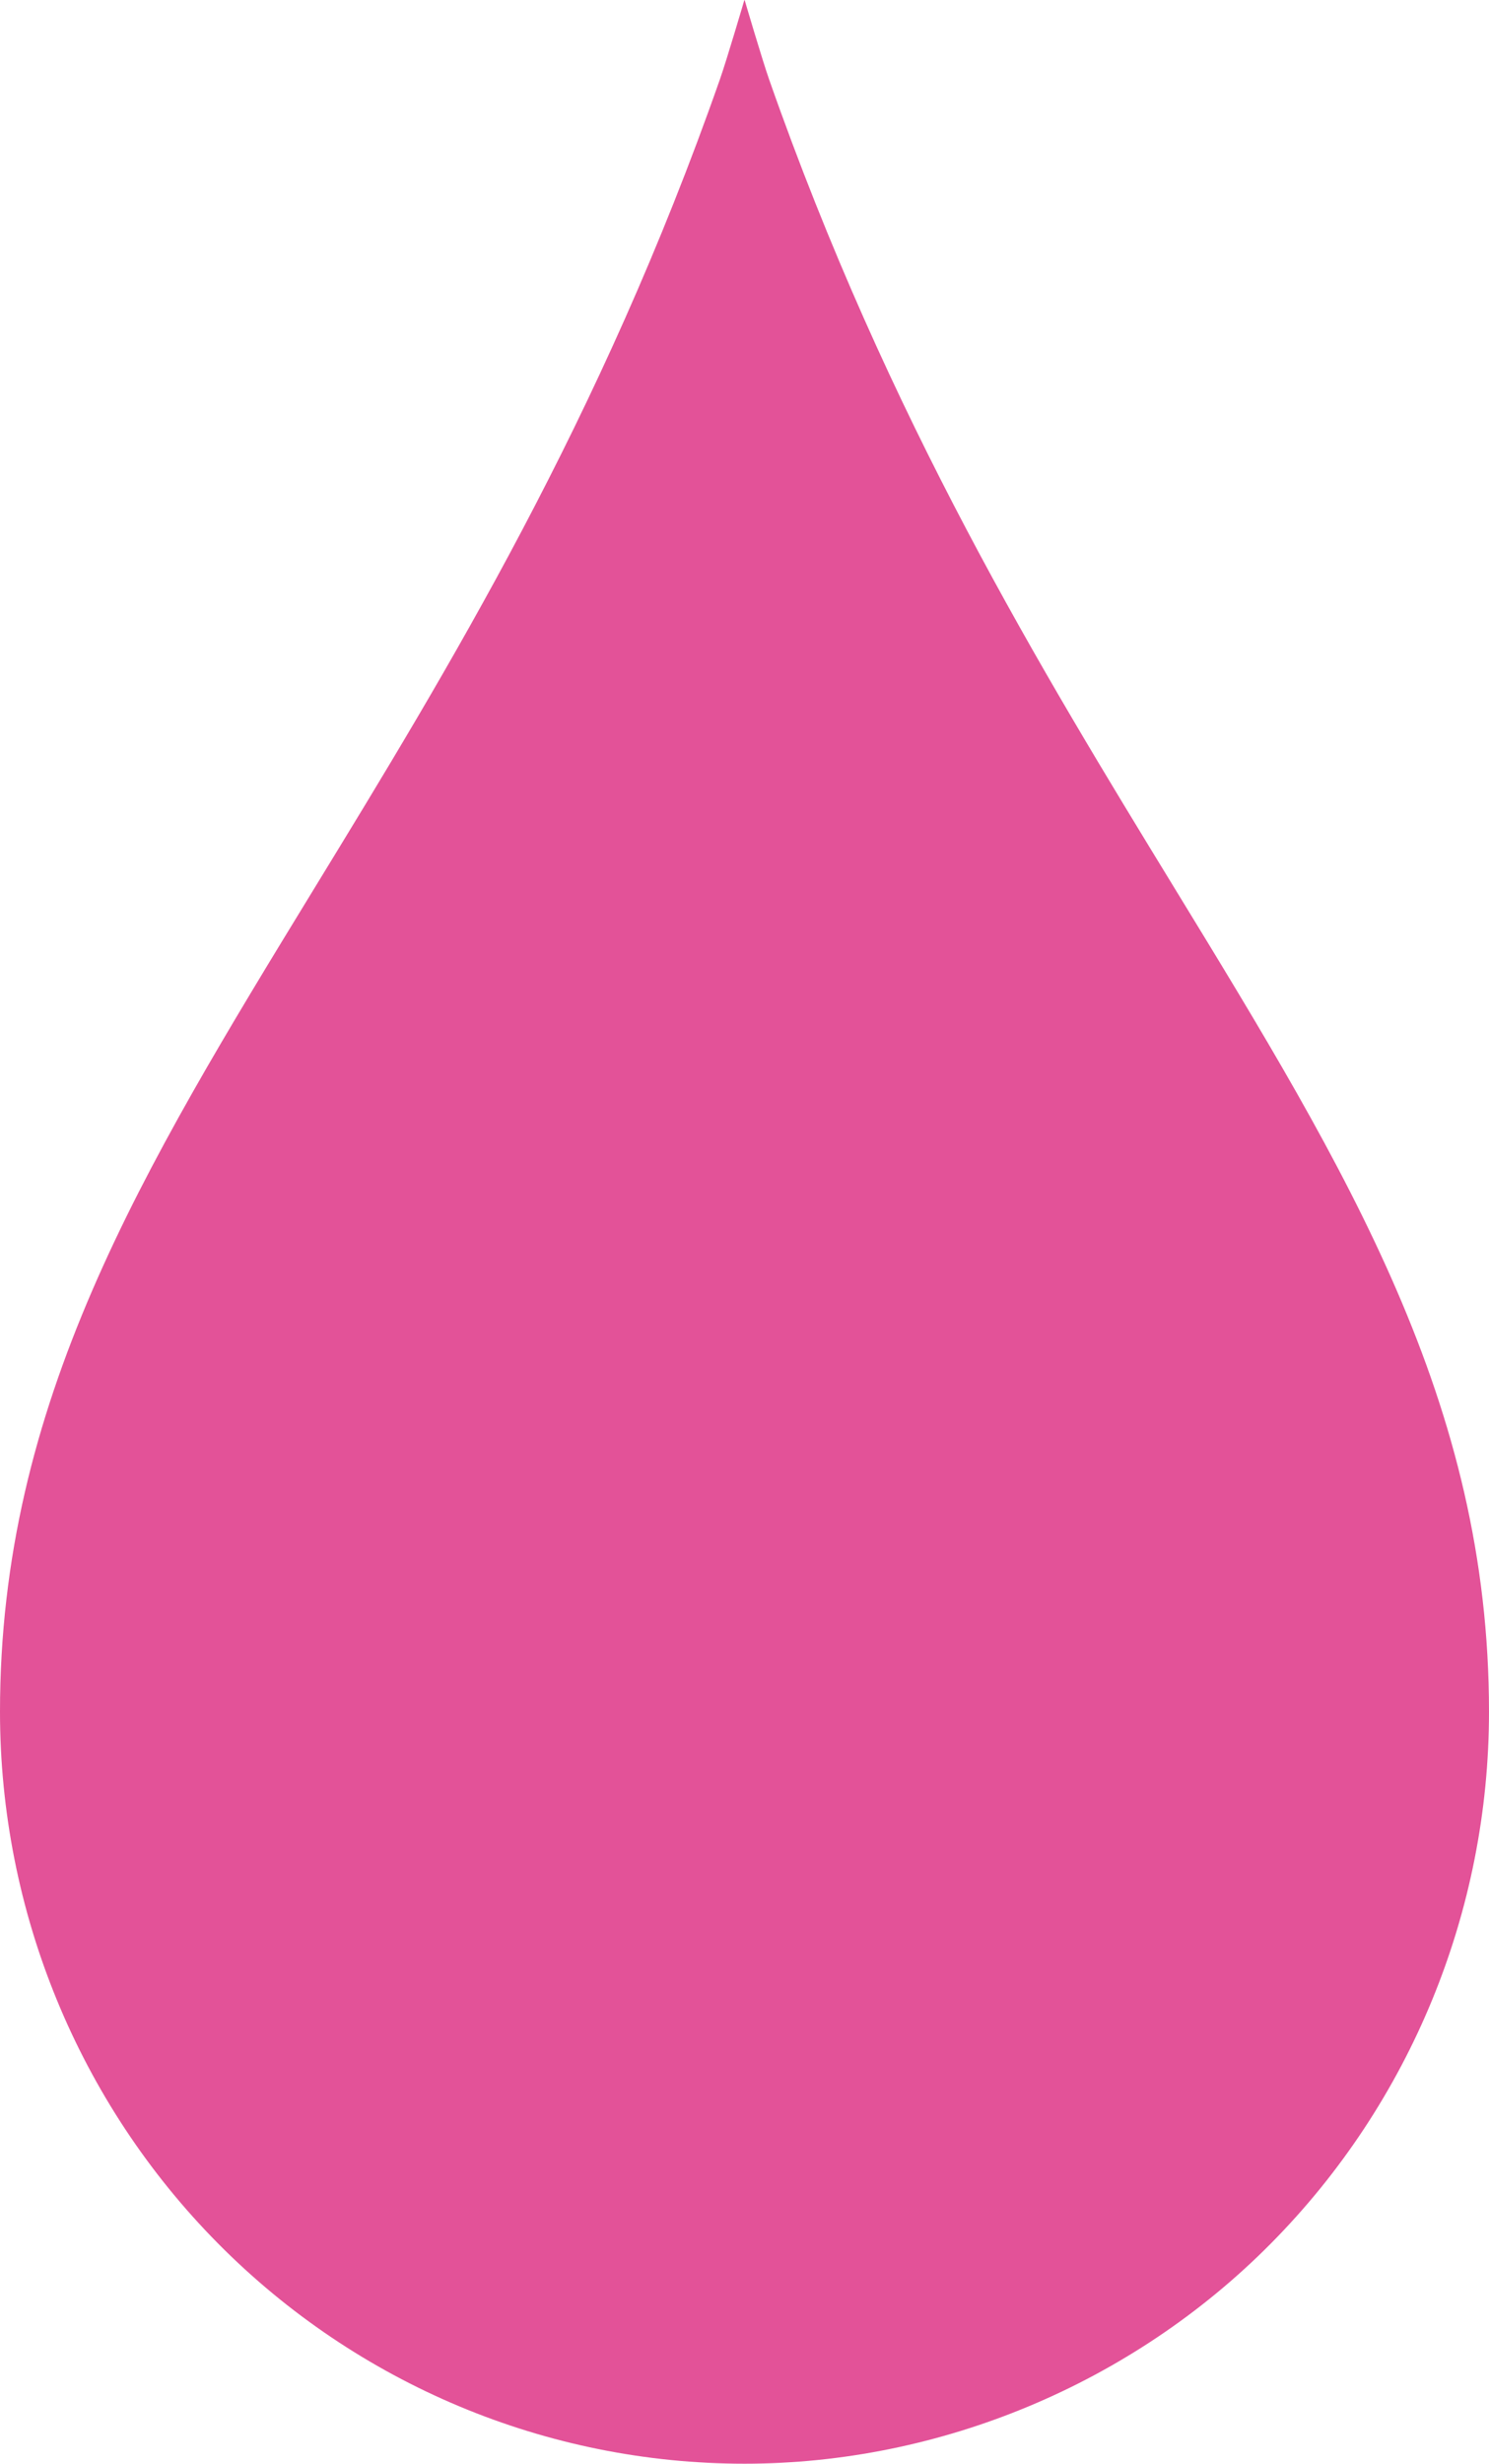 <?xml version="1.0" encoding="UTF-8"?> <svg xmlns="http://www.w3.org/2000/svg" width="26" height="43" viewBox="0 0 26 43" fill="none"><path d="M13 42.999C9.552 42.999 6.245 41.616 3.807 39.155C1.37 36.694 -0 33.355 -0 29.875C-0 24.484 2.47 20.443 5.479 15.52C7.82 11.691 10.487 7.328 12.572 1.381C12.694 1.033 12.998 -0.001 12.998 -0.001C12.998 -0.001 12.999 0.001 13 0.006C13.001 0.001 13.002 -0.001 13.002 -0.001C13.002 -0.001 13.306 1.033 13.428 1.381C15.513 7.328 18.18 11.691 20.521 15.52C23.53 20.443 26 24.484 26 29.875C26 33.355 24.63 36.694 22.192 39.155C19.771 41.599 16.424 42.999 13 42.999Z" fill="url(#paint0_linear_2050_2330)"></path><defs><linearGradient id="paint0_linear_2050_2330" x1="1127.32" y1="-869.593" x2="1152.73" y2="-869.593" gradientUnits="userSpaceOnUse"><stop stop-color="#E35298"></stop><stop offset="1" stop-color="#E7216C"></stop></linearGradient></defs></svg> 